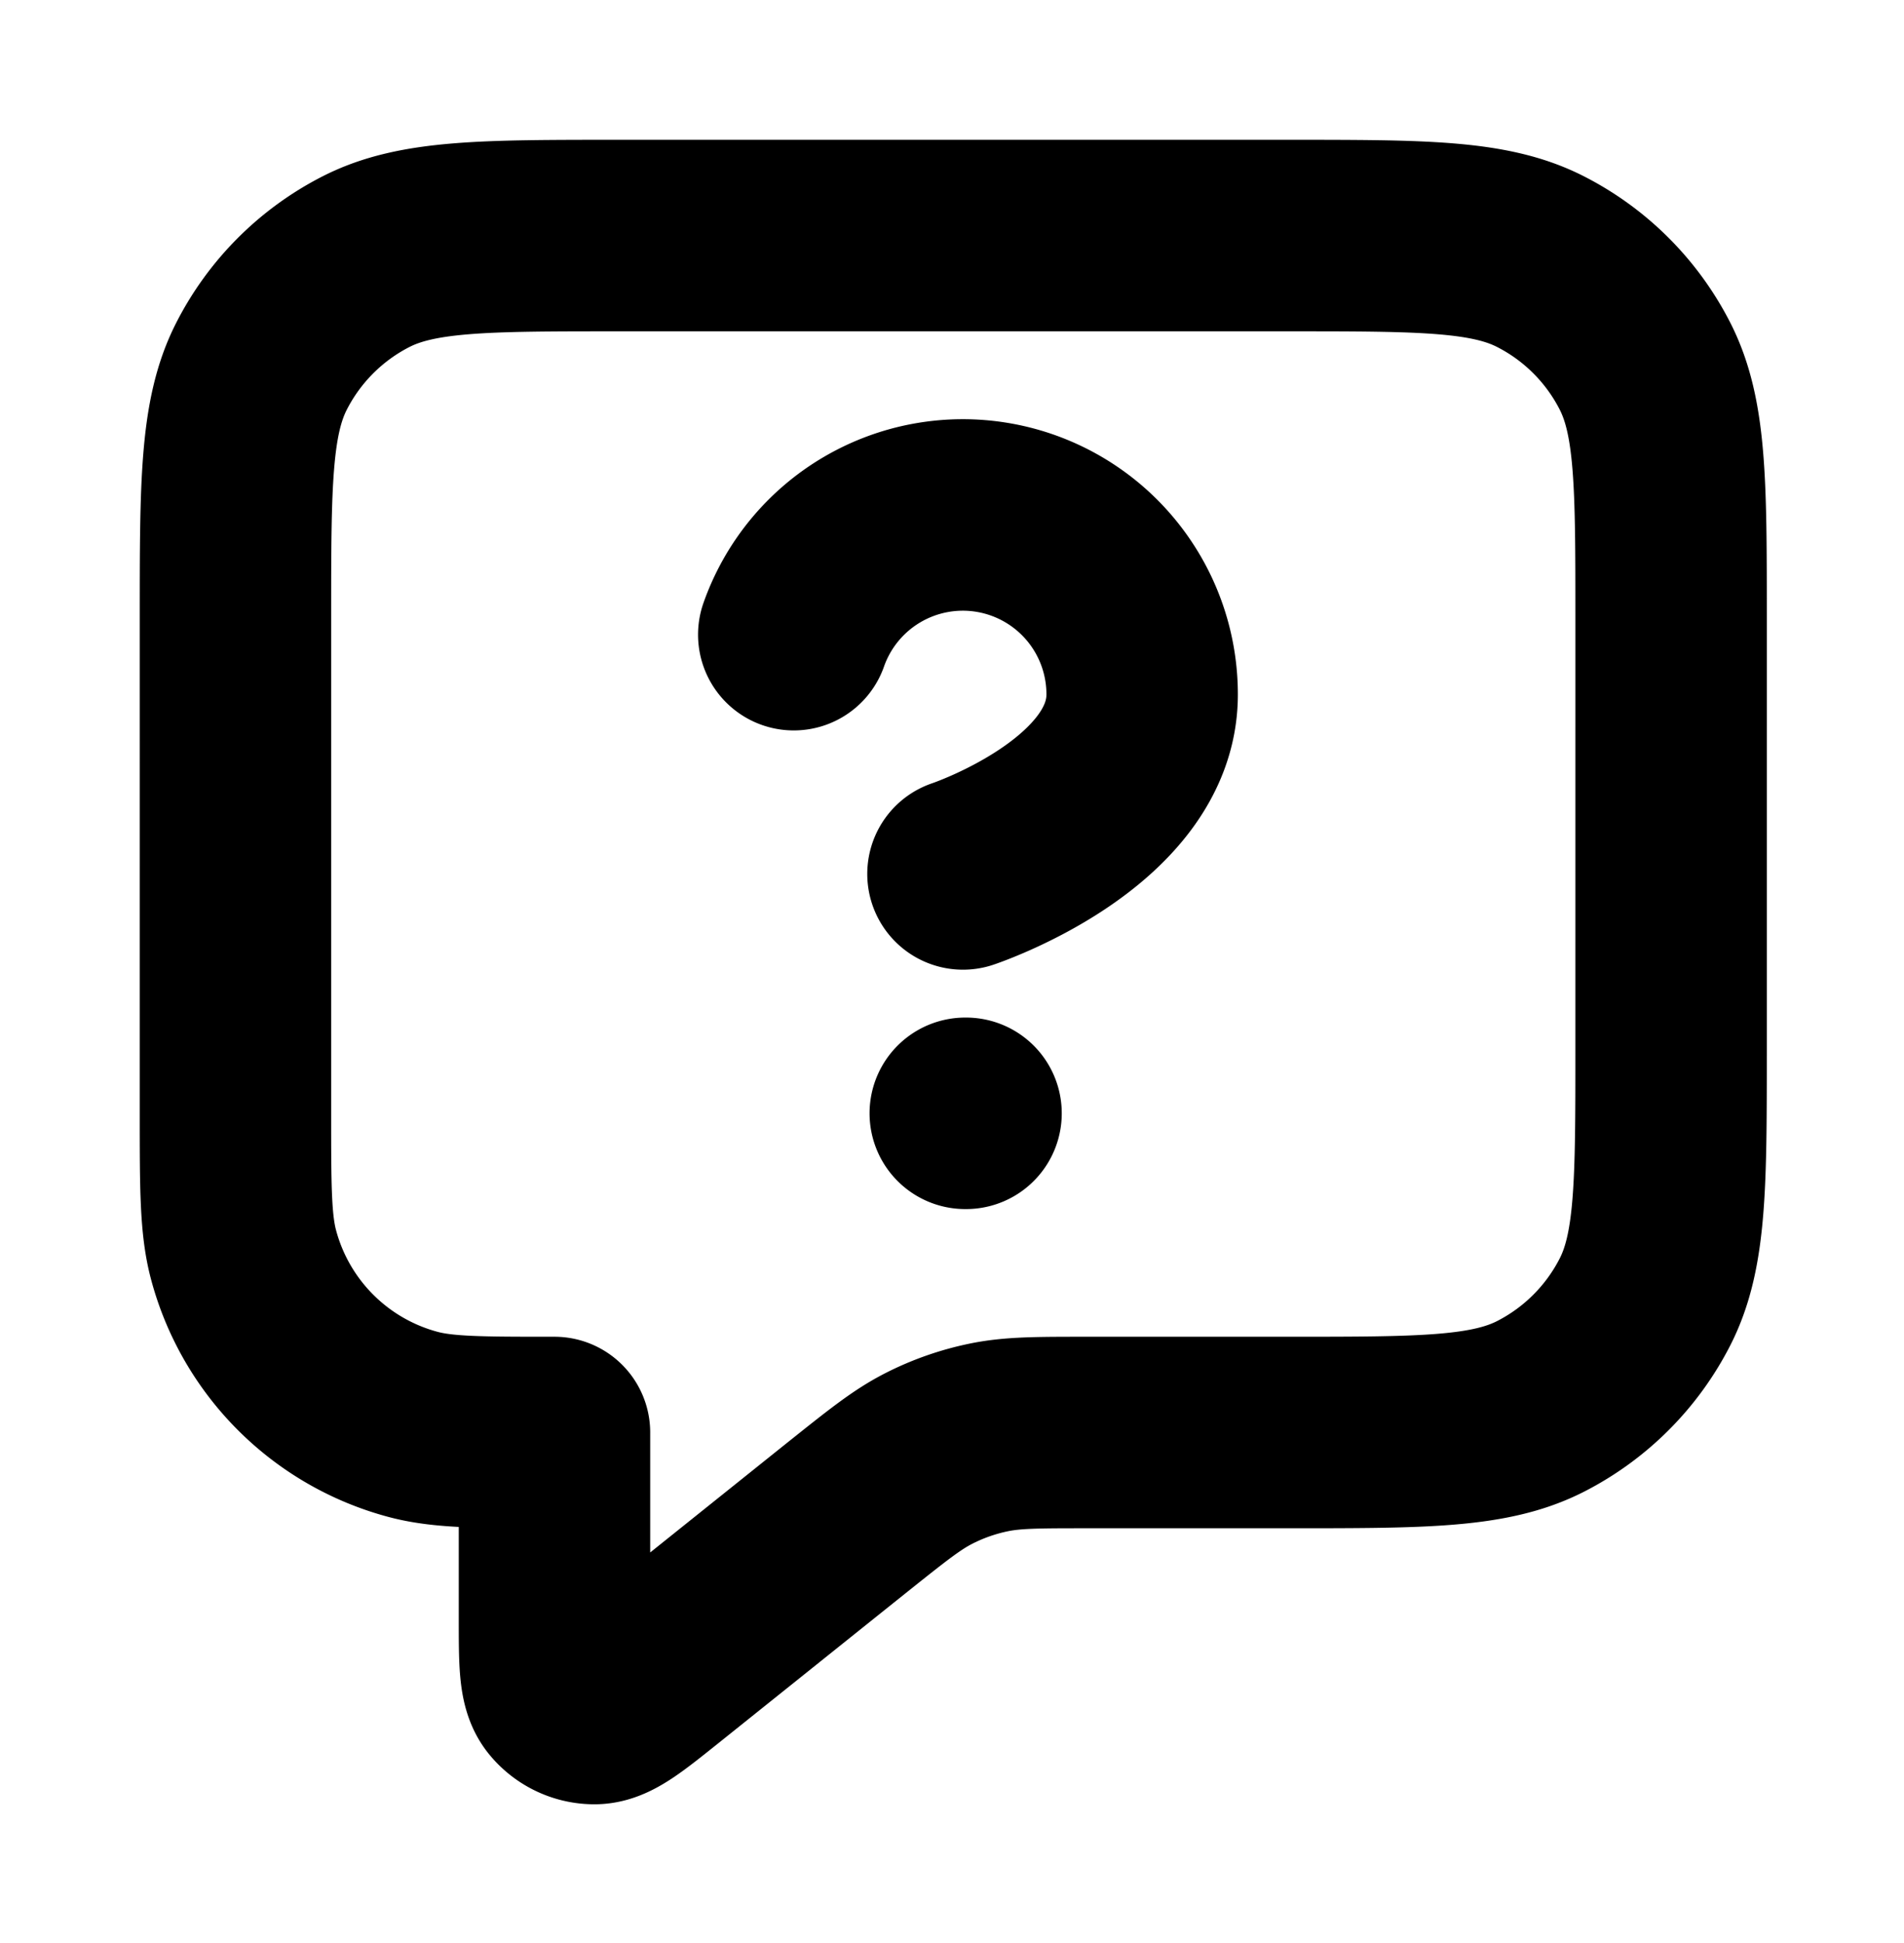 <svg xmlns="http://www.w3.org/2000/svg" fill="none" viewBox="0.53 0.53 14.92 15.22"><path stroke="#000" stroke-linecap="round" stroke-linejoin="round" stroke-width="1.5" d="M6.75 5.501a1.405 1.405 0 0 1 2.73.469c0 .937-1.404 1.405-1.404 1.405m.018 1.875H8.1m-3.225 2.5v1.46c0 .333 0 .5.068.585.06.074.15.117.245.117.11 0 .24-.104.5-.312l1.49-1.193c.305-.243.457-.365.627-.452.15-.077.31-.133.476-.167.186-.038.381-.038.771-.038h1.573c1.05 0 1.575 0 1.976-.204.353-.18.64-.467.82-.82.204-.4.204-.926.204-1.976V5.375c0-1.05 0-1.575-.204-1.976a1.875 1.875 0 0 0-.82-.82c-.4-.204-.926-.204-1.976-.204h-5.25c-1.05 0-1.575 0-1.976.204-.353.18-.64.467-.82.82-.204.4-.204.926-.204 1.976V9.25c0 .581 0 .872.064 1.11a1.875 1.875 0 0 0 1.326 1.326c.238.064.529.064 1.11.064Z"></path></svg>